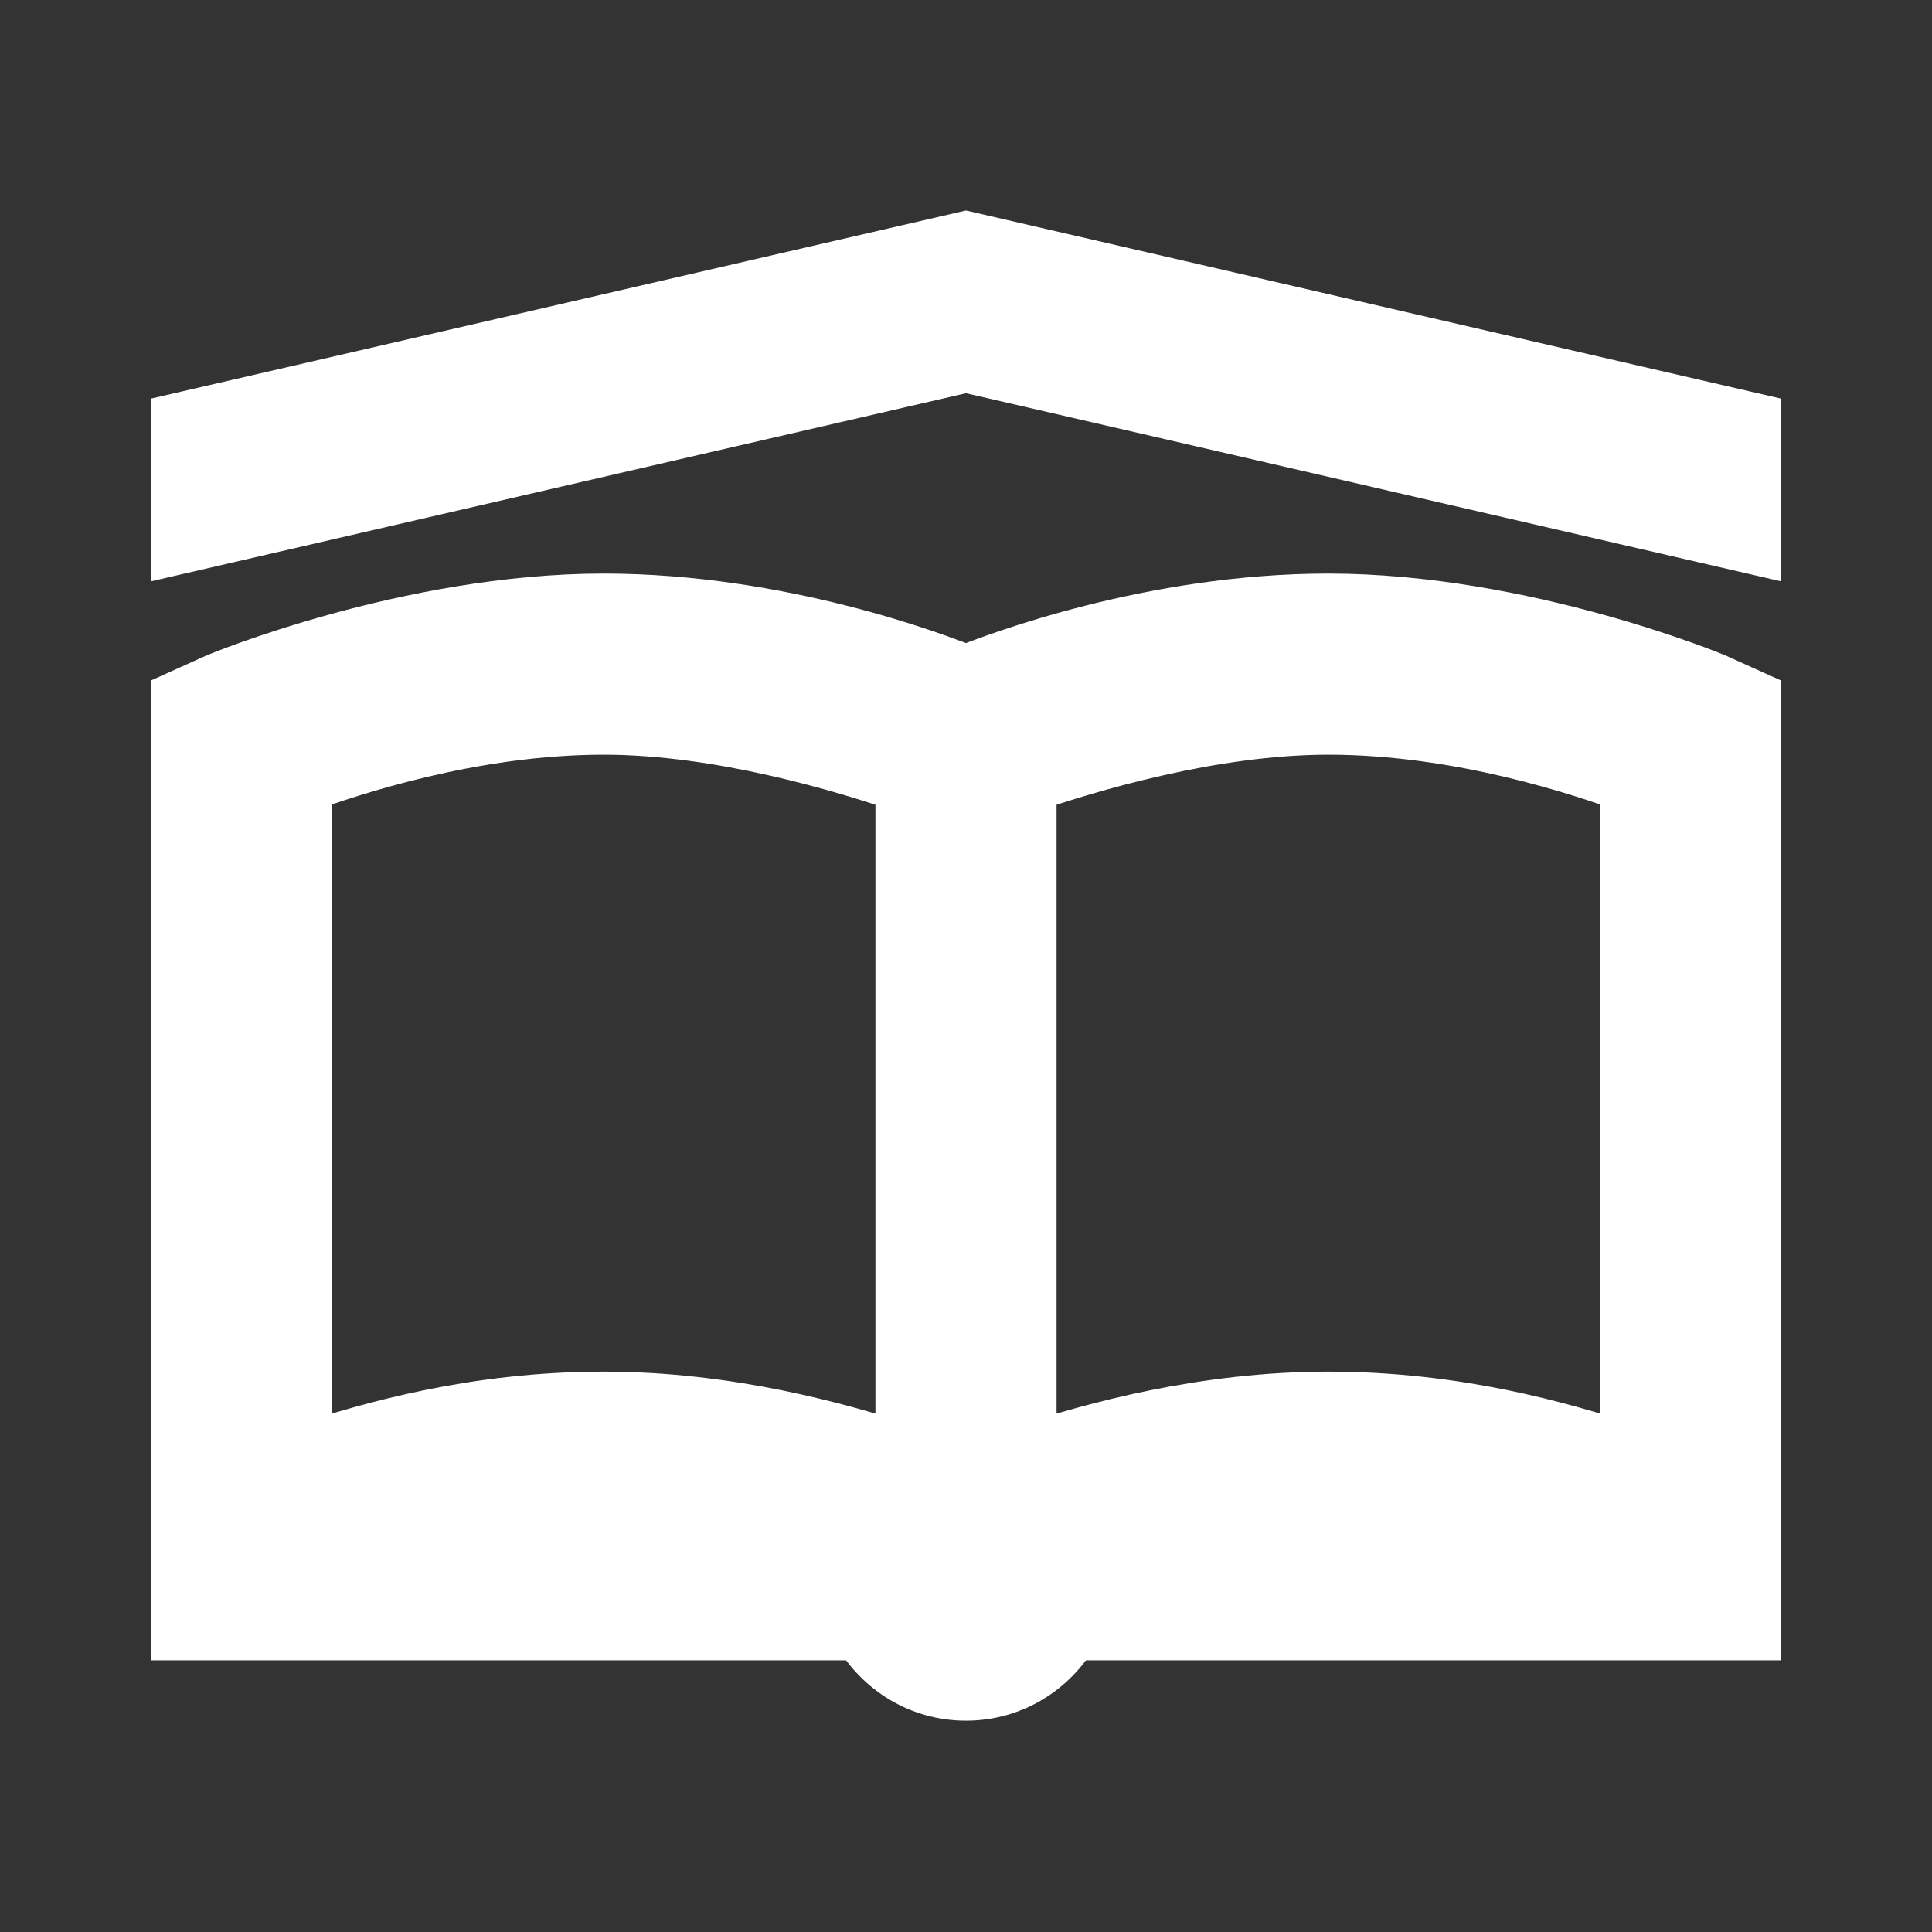 <svg xmlns="http://www.w3.org/2000/svg" fill="#ffffff" width="800px" height="800px" viewBox="0 0 32 32" stroke="#ffffff"><rect x="0" y="0" width="32" height="32" fill="#333333" stroke="none"/><g id="SVGRepo_bgCarrier" stroke-width="0"></g><g id="SVGRepo_tracerCarrier" stroke-linecap="round" stroke-linejoin="round"></g><g id="SVGRepo_iconCarrier"><path d="M 16 4 L 3 7 L 3 9 L 16 6 L 29 9 L 29 7 Z M 10 10 C 6.773 10 3.625 11.312 3.625 11.312 L 3 11.594 L 3 27 L 14.281 27 C 14.629 27.598 15.262 28 16 28 C 16.738 28 17.371 27.598 17.719 27 L 29 27 L 29 11.594 L 28.375 11.312 C 28.375 11.312 25.227 10 22 10 C 19.082 10 16.52 10.98 16 11.188 C 15.48 10.98 12.918 10 10 10 Z M 10 12 C 11.934 12 14 12.625 15 12.969 L 15 24.094 C 13.887 23.727 12.059 23.219 10 23.219 C 7.898 23.219 6.188 23.703 5 24.094 L 5 12.969 C 5.77 12.691 7.801 12 10 12 Z M 22 12 C 24.199 12 26.23 12.691 27 12.969 L 27 24.094 C 25.812 23.703 24.102 23.219 22 23.219 C 19.941 23.219 18.113 23.727 17 24.094 L 17 12.969 C 18 12.625 20.066 12 22 12 Z"></path></g></svg>